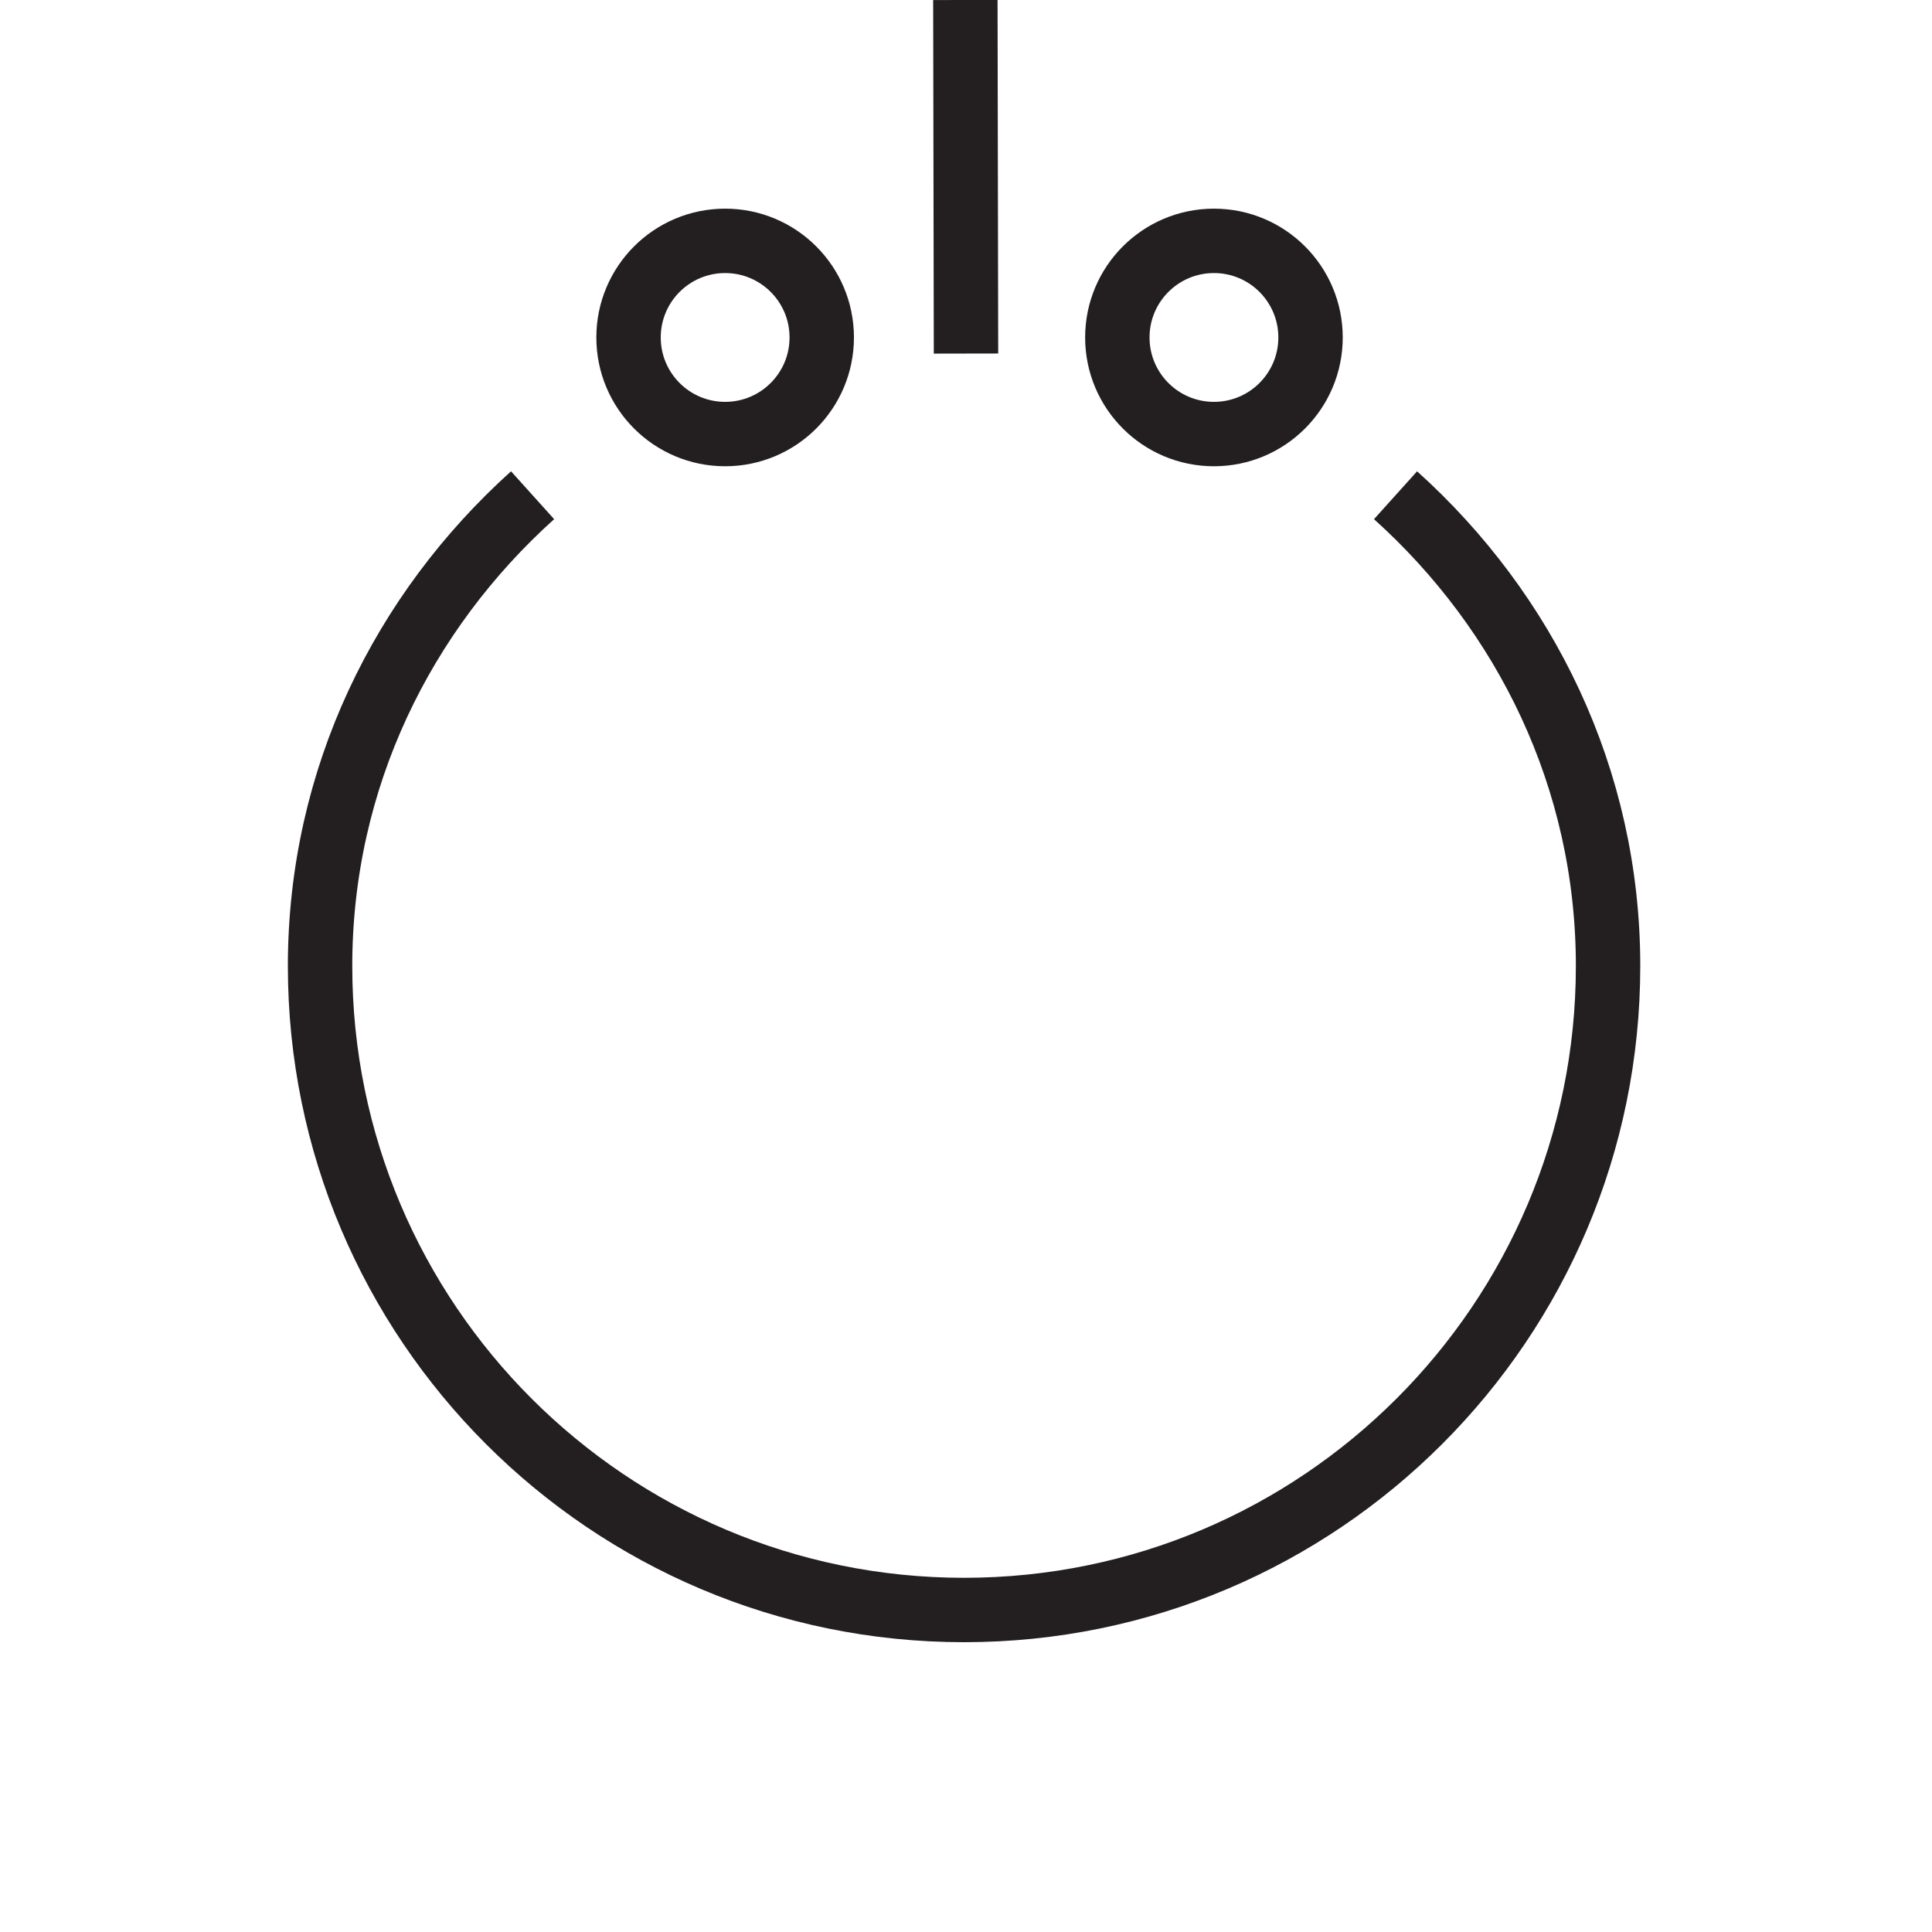 <?xml version="1.0" encoding="UTF-8"?><svg id="Layer_1" xmlns="http://www.w3.org/2000/svg" viewBox="0 0 30 30"><defs><style>.cls-1{fill:none;stroke:#231f20;stroke-miterlimit:10;}</style></defs><path class="cls-1" d="m8.27,7.69c-2.01,1.81-3.3,4.39-3.3,7.31,0,5.52,4.48,10,10,10s10-4.48,10-10c0-2.92-1.29-5.5-3.3-7.31"/><line class="cls-1" x1="15" y1="5.49" x2="14.99"/><circle class="cls-1" cx="11.26" cy="5.24" r="1.5"/><circle class="cls-1" cx="18.85" cy="5.24" r="1.5"/></svg>